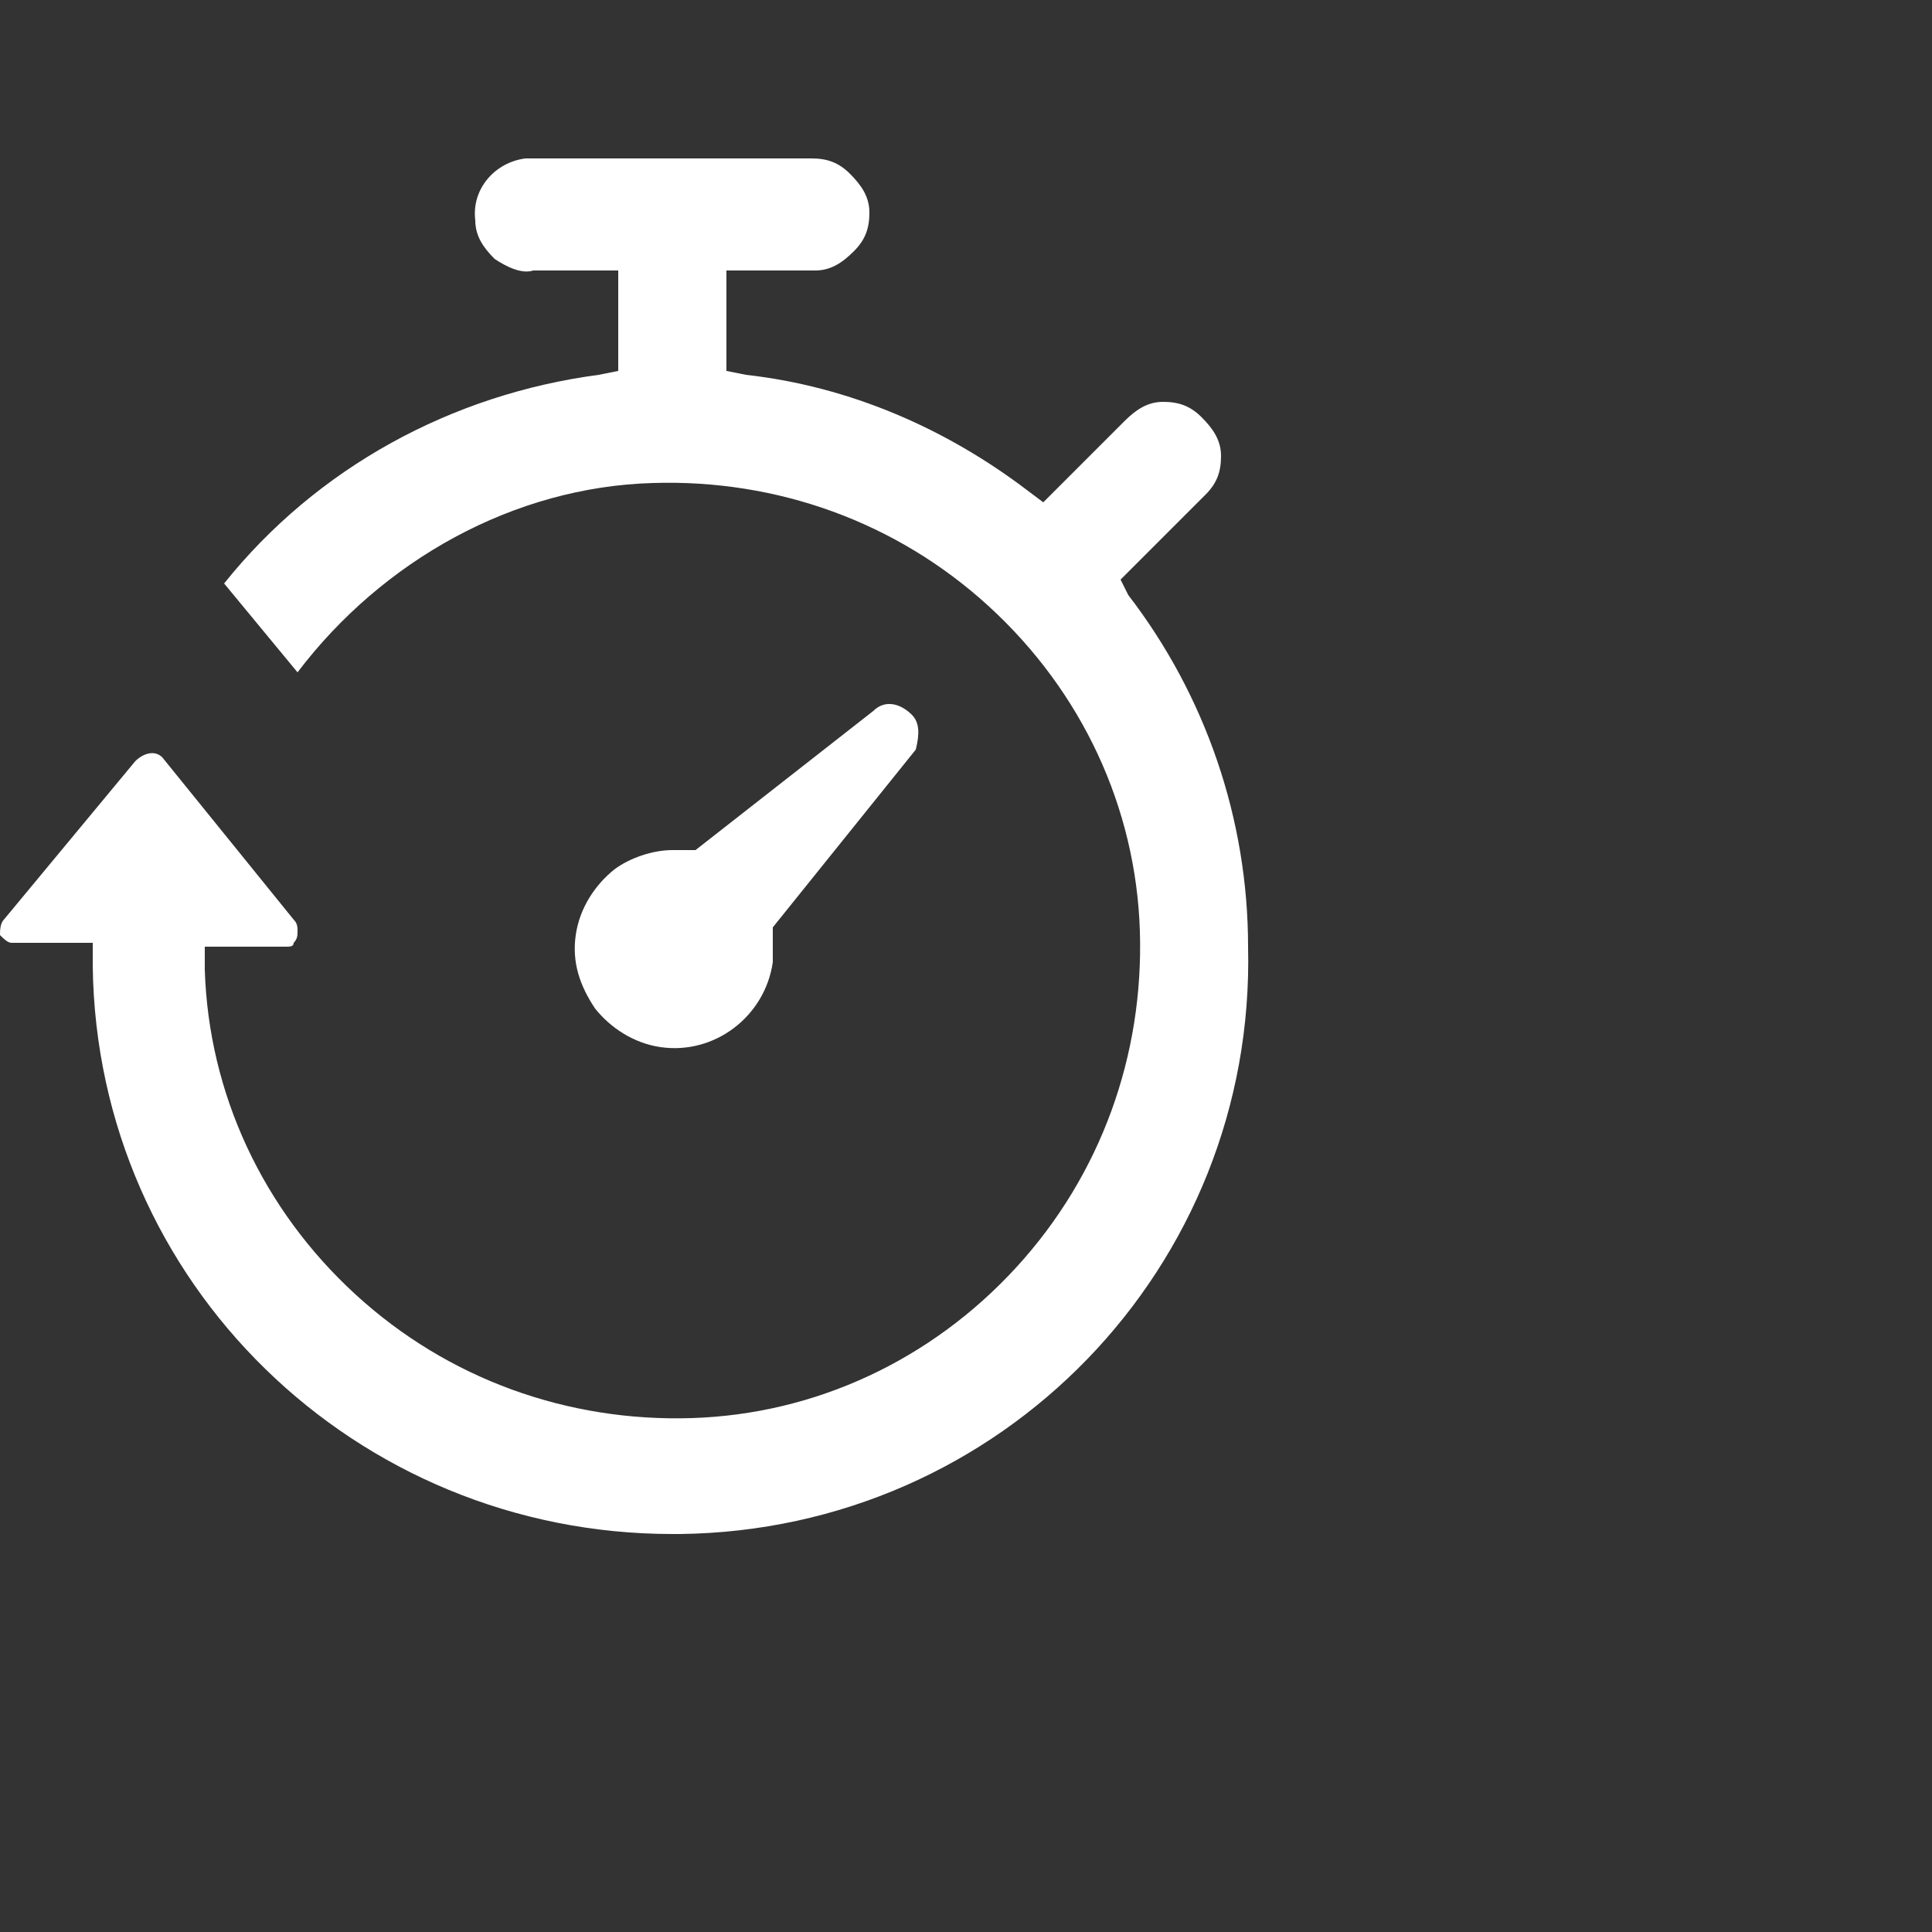 <?xml version="1.0" encoding="utf-8"?>
<!-- Generator: Adobe Illustrator 21.1.0, SVG Export Plug-In . SVG Version: 6.00 Build 0)  -->
<svg version="1.1" id="Layer_1" xmlns="http://www.w3.org/2000/svg" xmlns:xlink="http://www.w3.org/1999/xlink" x="0px" y="0px"
	 viewBox="0 0 50 50" style="enable-background:new 0 0 50 50;" xml:space="preserve">
<rect x="0" y="0" width="50" height="50" fill="#333333" stroke="none"/>
<style type="text/css">
	.st0{fill:#FFFFFF;}
</style>
<g id="Layer_2">
</g>
<g>
	<path class="st0" d="M23.6,18.5L23.6,18.5c-0.3-0.3-0.7-0.4-1-0.1L18,22l-0.2,0c-0.1,0-0.2,0-0.4,0c-0.5,0-1.1,0.2-1.5,0.5
		c-0.5,0.4-0.9,1-1,1.7s0.1,1.3,0.5,1.9c0.4,0.5,1,0.9,1.7,1c1.4,0.2,2.7-0.8,2.9-2.2c0-0.2,0-0.5,0-0.7l0-0.2l3.7-4.6
		C23.8,19,23.8,18.7,23.6,18.5z"/>
	<path class="st0" d="M4.2,19.6c-0.2-0.2-0.5-0.1-0.7,0.1l-3.4,4.1C0,23.9,0,24.1,0,24.2c0.1,0.1,0.2,0.2,0.3,0.2h1.5h0.6l0,0.6
		c0.1,8.2,6.8,14.7,15,14.7c0.1,0,0.2,0,0.2,0c8.3-0.1,14.9-6.9,14.7-15.2l0,0c0-3.3-1.1-6.5-3.1-9.1L29,15l2.1-2.1
		c0,0,0.1-0.1,0.1-0.1c0.3-0.3,0.4-0.6,0.4-1c0-0.4-0.2-0.7-0.5-1c-0.3-0.3-0.6-0.4-1-0.4c-0.4,0-0.7,0.2-1,0.5l0,0L27,13l-0.4-0.3
		c-2.1-1.6-4.6-2.7-7.3-3l-0.5-0.1V7L21,7c0,0,0.1,0,0.1,0c0.4,0,0.7-0.2,1-0.5c0.3-0.3,0.4-0.6,0.4-1c0-0.4-0.2-0.7-0.5-1
		c-0.3-0.3-0.6-0.4-1-0.4l0,0h-7.1l0,0c-0.1,0-0.2,0-0.3,0c-0.8,0.1-1.4,0.8-1.3,1.6c0,0.4,0.2,0.7,0.5,1c0.3,0.2,0.7,0.4,1,0.3
		l0.1,0H16v2.6l-0.5,0.1c-3.8,0.5-7.3,2.4-9.7,5.4l1.9,2.3c2.2-2.9,5.6-4.8,9.2-4.9c3.2-0.1,6.3,1,8.7,3.2c2.4,2.2,3.8,5.2,3.9,8.4
		c0.1,3.2-1,6.3-3.2,8.7s-5.2,3.8-8.4,3.9c-3.2,0.1-6.3-1-8.7-3.2c-2.4-2.2-3.8-5.2-3.9-8.4l0-0.6h2.1c0,0,0,0,0,0
		c0.1,0,0.2,0,0.2-0.1c0.1-0.1,0.1-0.2,0.1-0.3c0-0.1,0-0.2-0.1-0.3L4.2,19.6C4.2,19.7,4.2,19.6,4.2,19.6z"/>
</g>
</svg>
